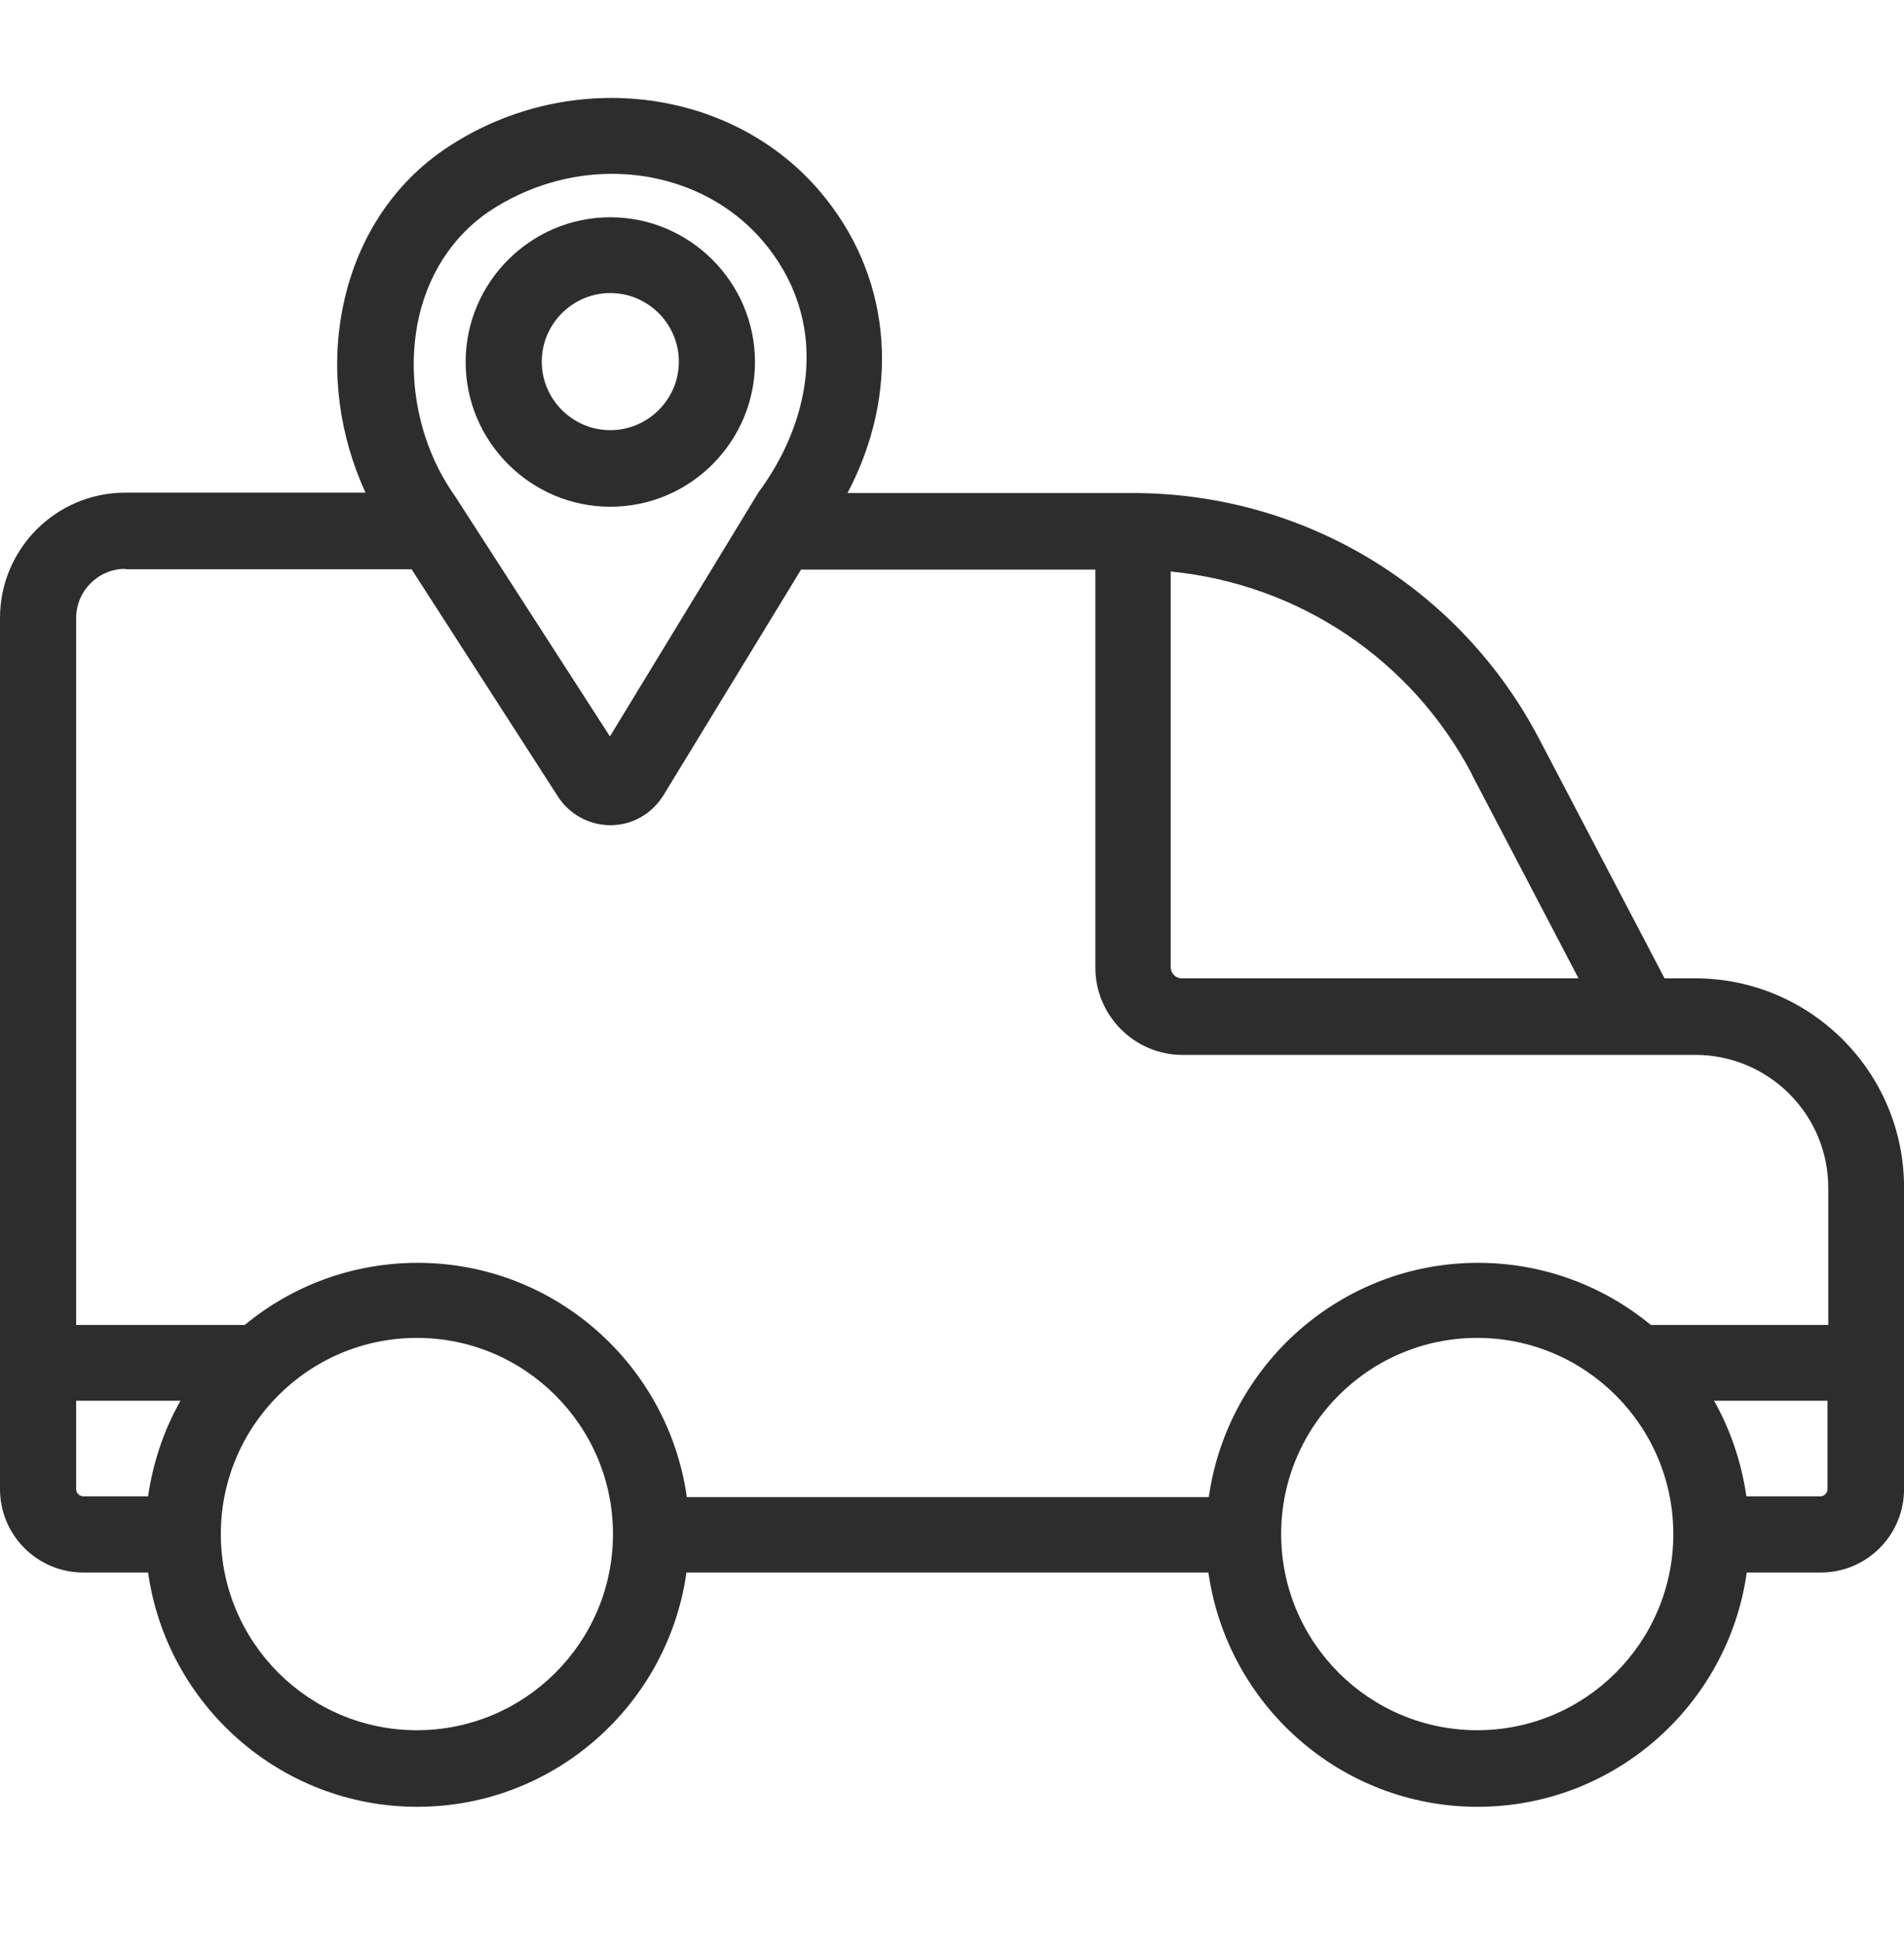 <svg width="50" height="51" viewBox="0 0 50 51" fill="none" xmlns="http://www.w3.org/2000/svg">
<g id="Icons/Basic/Library">
<g id="Vector">
<path d="M43.712 25.679L40.422 19.4C38.333 15.411 34.244 12.941 29.744 12.941H22.256C23.626 10.342 23.446 7.422 21.686 5.213C19.386 2.303 15.017 1.713 11.758 3.863C10.308 4.813 9.328 6.342 8.988 8.142C8.678 9.762 8.918 11.451 9.598 12.931H3.289C1.48 12.931 0 14.401 0 16.221V39.086C0 40.296 0.98 41.276 2.19 41.276H3.889C4.379 44.745 7.359 47.425 10.958 47.425C14.557 47.425 17.537 44.745 18.027 41.276H31.734C32.224 44.745 35.203 47.425 38.803 47.425C42.402 47.425 45.382 44.745 45.871 41.276H47.811C49.021 41.276 50.001 40.296 50.001 39.086V31.168C50.001 28.138 47.541 25.679 44.512 25.679H43.712ZM38.653 20.33L41.452 25.679H31.034C30.874 25.679 30.744 25.549 30.744 25.389V15.001C34.094 15.331 37.063 17.3 38.653 20.32V20.33ZM10.958 8.522C11.198 7.252 11.878 6.192 12.868 5.533C13.857 4.883 14.977 4.563 16.067 4.563C17.637 4.563 19.146 5.213 20.136 6.452C21.886 8.652 21.176 11.232 19.926 12.911L16.017 19.33L11.948 13.021C11.038 11.741 10.678 10.062 10.958 8.532V8.522ZM3.289 14.941H10.808L14.647 20.9C14.947 21.37 15.457 21.65 16.007 21.66H16.027C16.577 21.66 17.087 21.39 17.407 20.9L21.036 14.951H28.765V25.399C28.765 26.659 29.794 27.689 31.054 27.689H44.522C46.441 27.689 48.011 29.248 48.011 31.178V34.777H43.352C42.112 33.757 40.532 33.147 38.813 33.147C35.213 33.147 32.234 35.827 31.744 39.296H18.037C17.547 35.827 14.567 33.147 10.968 33.147C9.248 33.147 7.659 33.757 6.429 34.777H2V16.221C2 15.511 2.58 14.931 3.289 14.931V14.941ZM2 39.086V36.767H4.739C4.309 37.527 4.019 38.377 3.889 39.276H2.19C2.09 39.276 2 39.196 2 39.086ZM10.948 45.415C8.108 45.415 5.799 43.106 5.799 40.266C5.799 37.427 8.108 35.117 10.948 35.117C13.787 35.117 16.097 37.427 16.097 40.266C16.097 43.106 13.787 45.415 10.948 45.415ZM38.793 45.415C35.953 45.415 33.644 43.106 33.644 40.266C33.644 37.427 35.953 35.117 38.793 35.117C41.632 35.117 43.942 37.427 43.942 40.266C43.942 43.106 41.632 45.415 38.793 45.415ZM47.801 39.276H45.861C45.731 38.377 45.441 37.527 45.012 36.767H47.991V39.086C47.991 39.186 47.911 39.276 47.801 39.276Z" fill="#2D2D2D"/>
<path d="M16.027 13.301C18.127 13.301 19.826 11.591 19.826 9.502C19.826 7.412 18.117 5.703 16.027 5.703C13.937 5.703 12.228 7.412 12.228 9.502C12.228 11.591 13.937 13.301 16.027 13.301ZM16.027 7.692C17.017 7.692 17.827 8.502 17.827 9.492C17.827 10.482 17.017 11.291 16.027 11.291C15.037 11.291 14.227 10.482 14.227 9.492C14.227 8.502 15.037 7.692 16.027 7.692Z" fill="#2D2D2D"/>
</g>
</g>
</svg>
